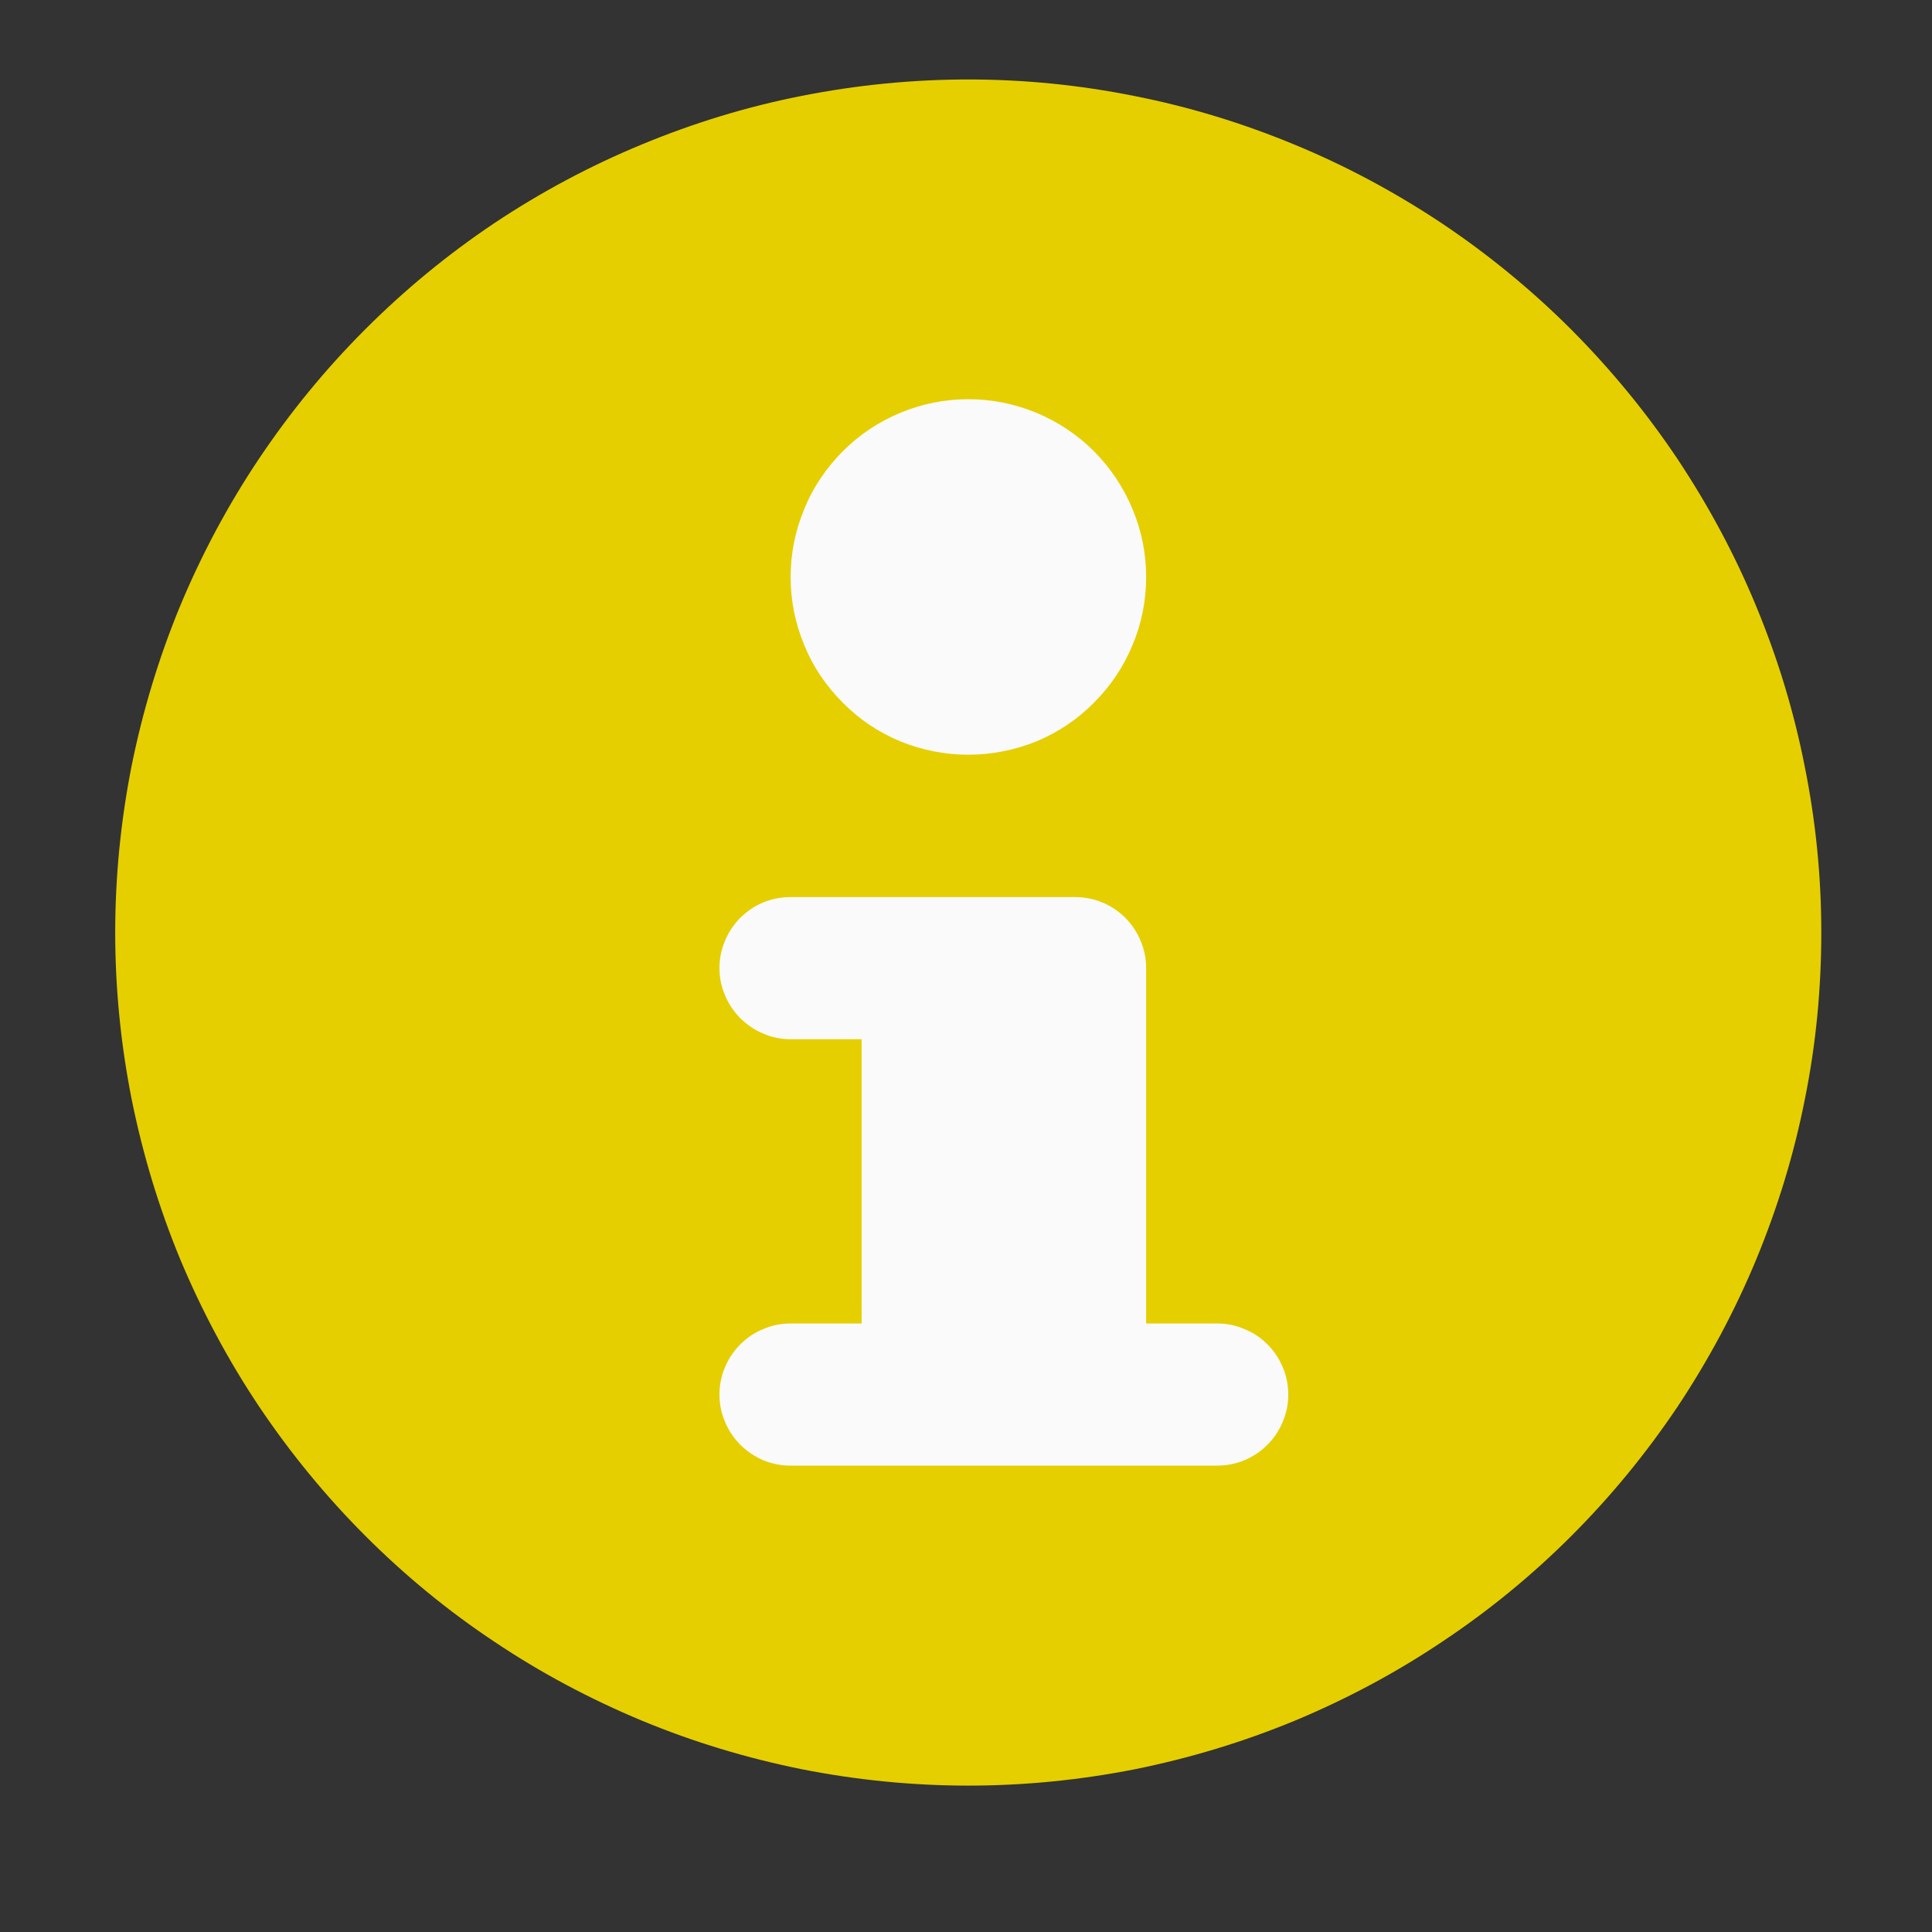 <svg xmlns="http://www.w3.org/2000/svg" xmlns:xlink="http://www.w3.org/1999/xlink" width="40" zoomAndPan="magnify" viewBox="0 0 30 30" height="40" preserveAspectRatio="xMidYMid meet" version="1.0"><rect x="0" y="0" width="30" height="30" fill="#333333" stroke="none"/><defs><clipPath id="2cb7ed339f"><path d="M 1.789 1.234 L 28.645 1.234 L 28.645 28 L 1.789 28 Z M 1.789 1.234 " clip-rule="nonzero"/></clipPath><clipPath id="40cedcc057"><path d="M 2 0 L 29.516 0 L 29.516 29.031 L 2 29.031 Z M 2 0 " clip-rule="nonzero"/></clipPath></defs><g clip-path="url(#2cb7ed339f)"><path fill="#e5cf00" d="M 15.035 1.234 C 14.168 1.234 13.305 1.32 12.453 1.488 C 11.598 1.656 10.77 1.91 9.969 2.242 C 9.164 2.574 8.398 2.984 7.676 3.465 C 6.953 3.949 6.285 4.5 5.672 5.113 C 5.055 5.73 4.508 6.398 4.023 7.121 C 3.539 7.844 3.133 8.605 2.797 9.41 C 2.465 10.215 2.215 11.043 2.043 11.895 C 1.875 12.75 1.789 13.609 1.789 14.48 C 1.789 15.348 1.875 16.211 2.043 17.062 C 2.215 17.918 2.465 18.746 2.797 19.551 C 3.133 20.352 3.539 21.117 4.023 21.84 C 4.508 22.562 5.055 23.23 5.672 23.848 C 6.285 24.461 6.953 25.012 7.676 25.492 C 8.398 25.977 9.164 26.383 9.969 26.719 C 10.77 27.051 11.598 27.301 12.453 27.473 C 13.305 27.641 14.168 27.727 15.035 27.727 C 15.906 27.727 16.766 27.641 17.621 27.473 C 18.473 27.301 19.301 27.051 20.105 26.719 C 20.91 26.383 21.672 25.977 22.395 25.492 C 23.117 25.012 23.789 24.461 24.402 23.848 C 25.02 23.23 25.566 22.562 26.051 21.84 C 26.531 21.117 26.941 20.352 27.273 19.551 C 27.605 18.746 27.859 17.918 28.027 17.062 C 28.199 16.211 28.281 15.348 28.281 14.48 C 28.281 13.609 28.195 12.75 28.023 11.898 C 27.855 11.043 27.602 10.215 27.27 9.414 C 26.938 8.609 26.527 7.848 26.047 7.125 C 25.562 6.402 25.012 5.734 24.398 5.117 C 23.785 4.504 23.113 3.953 22.391 3.469 C 21.668 2.988 20.906 2.578 20.102 2.246 C 19.301 1.914 18.473 1.66 17.621 1.492 C 16.766 1.32 15.906 1.234 15.035 1.234 Z M 15.035 1.234 " fill-opacity="1" fill-rule="nonzero"/></g><path fill="#fafafa" d="M 18.898 20.551 L 17.797 20.551 L 17.797 15.031 C 17.797 14.887 17.77 14.746 17.711 14.609 C 17.656 14.473 17.574 14.355 17.473 14.25 C 17.367 14.148 17.25 14.066 17.113 14.012 C 16.98 13.957 16.84 13.93 16.691 13.93 L 12.277 13.93 C 12.129 13.93 11.988 13.957 11.855 14.012 C 11.719 14.066 11.602 14.148 11.496 14.25 C 11.395 14.355 11.312 14.473 11.258 14.609 C 11.199 14.746 11.172 14.887 11.172 15.031 C 11.172 15.18 11.199 15.32 11.258 15.453 C 11.312 15.59 11.395 15.707 11.496 15.812 C 11.602 15.914 11.719 15.996 11.855 16.051 C 11.988 16.109 12.129 16.137 12.277 16.137 L 13.379 16.137 L 13.379 20.551 L 12.277 20.551 C 12.129 20.551 11.988 20.578 11.855 20.637 C 11.719 20.691 11.602 20.77 11.496 20.875 C 11.395 20.977 11.312 21.098 11.258 21.23 C 11.199 21.367 11.172 21.508 11.172 21.656 C 11.172 21.801 11.199 21.941 11.258 22.078 C 11.312 22.211 11.395 22.332 11.496 22.434 C 11.602 22.539 11.719 22.617 11.855 22.676 C 11.988 22.73 12.129 22.758 12.277 22.758 L 18.898 22.758 C 19.047 22.758 19.188 22.73 19.32 22.676 C 19.457 22.617 19.578 22.539 19.68 22.434 C 19.785 22.332 19.863 22.211 19.918 22.078 C 19.977 21.941 20.004 21.801 20.004 21.656 C 20.004 21.508 19.977 21.367 19.918 21.23 C 19.863 21.098 19.785 20.977 19.68 20.875 C 19.578 20.77 19.457 20.691 19.32 20.637 C 19.188 20.578 19.047 20.551 18.898 20.551 Z M 18.898 20.551 " fill-opacity="1" fill-rule="nonzero"/><path fill="#fafafa" d="M 17.797 8.961 C 17.797 9.328 17.727 9.68 17.586 10.016 C 17.445 10.355 17.246 10.652 16.988 10.91 C 16.73 11.172 16.43 11.371 16.094 11.512 C 15.754 11.648 15.402 11.719 15.035 11.719 C 14.672 11.719 14.316 11.648 13.98 11.512 C 13.641 11.371 13.344 11.172 13.086 10.91 C 12.828 10.652 12.625 10.355 12.488 10.016 C 12.348 9.68 12.277 9.328 12.277 8.961 C 12.277 8.594 12.348 8.242 12.488 7.906 C 12.625 7.566 12.828 7.27 13.086 7.008 C 13.344 6.75 13.641 6.551 13.98 6.41 C 14.316 6.27 14.672 6.199 15.035 6.199 C 15.402 6.199 15.754 6.27 16.094 6.41 C 16.43 6.551 16.73 6.75 16.988 7.008 C 17.246 7.27 17.445 7.566 17.586 7.906 C 17.727 8.242 17.797 8.594 17.797 8.961 Z M 17.797 8.961 " fill-opacity="1" fill-rule="nonzero"/><g clip-path="url(#40cedcc057)"><path stroke-linecap="butt" transform="matrix(0.723, -0.064, 0.064, 0.723, 18.864, 11.582)" fill="none" stroke-linejoin="miter" d="M 0 1.999 L 6.824 2.002 " stroke="#e5cf00" stroke-width="4" stroke-opacity="1" stroke-miterlimit="4"/></g></svg>